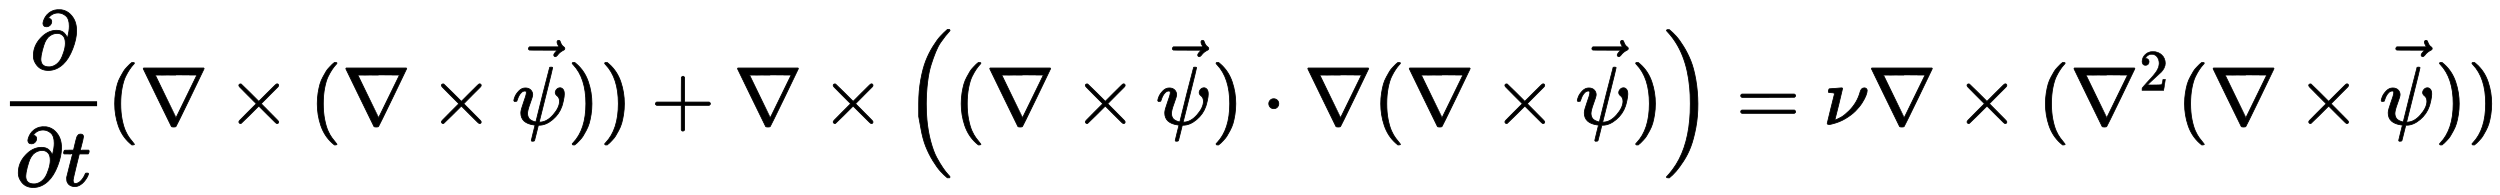 <?xml version="1.0" standalone="no"?>
<!DOCTYPE svg PUBLIC "-//W3C//DTD SVG 1.1//EN" "http://www.w3.org/Graphics/SVG/1.1/DTD/svg11.dtd">
<svg xmlns:xlink="http://www.w3.org/1999/xlink" width="70.485ex" height="5.509ex" style="vertical-align: -2.005ex;" viewBox="0 -1508.9 30347.6 2372" xmlns="http://www.w3.org/2000/svg">
<defs>
<path stroke-width="10" id="E1-MJMAIN-2202" d="M202 508Q179 508 169 520T158 547Q158 557 164 577T185 624T230 675T301 710L333 715H345Q378 715 384 714Q447 703 489 661T549 568T566 457Q566 362 519 240T402 53Q321 -22 223 -22Q123 -22 73 56Q42 102 42 148V159Q42 276 129 370T322 465Q383 465 414 434T455 367L458 378Q478 461 478 515Q478 603 437 639T344 676Q266 676 223 612Q264 606 264 572Q264 547 246 528T202 508ZM430 306Q430 372 401 400T333 428Q270 428 222 382Q197 354 183 323T150 221Q132 149 132 116Q132 21 232 21Q244 21 250 22Q327 35 374 112Q389 137 409 196T430 306Z"></path>
<path stroke-width="10" id="E1-MJMATHI-74" d="M26 385Q19 392 19 395Q19 399 22 411T27 425Q29 430 36 430T87 431H140L159 511Q162 522 166 540T173 566T179 586T187 603T197 615T211 624T229 626Q247 625 254 615T261 596Q261 589 252 549T232 470L222 433Q222 431 272 431H323Q330 424 330 420Q330 398 317 385H210L174 240Q135 80 135 68Q135 26 162 26Q197 26 230 60T283 144Q285 150 288 151T303 153H307Q322 153 322 145Q322 142 319 133Q314 117 301 95T267 48T216 6T155 -11Q125 -11 98 4T59 56Q57 64 57 83V101L92 241Q127 382 128 383Q128 385 77 385H26Z"></path>
<path stroke-width="10" id="E1-MJMAIN-28" d="M94 250Q94 319 104 381T127 488T164 576T202 643T244 695T277 729T302 750H315H319Q333 750 333 741Q333 738 316 720T275 667T226 581T184 443T167 250T184 58T225 -81T274 -167T316 -220T333 -241Q333 -250 318 -250H315H302L274 -226Q180 -141 137 -14T94 250Z"></path>
<path stroke-width="10" id="E1-MJMAIN-2207" d="M46 676Q46 679 51 683H781Q786 679 786 676Q786 674 617 326T444 -26Q439 -33 416 -33T388 -26Q385 -22 216 326T46 676ZM697 596Q697 597 445 597T193 596Q195 591 319 336T445 80L697 596Z"></path>
<path stroke-width="10" id="E1-MJMAIN-D7" d="M630 29Q630 9 609 9Q604 9 587 25T493 118L389 222L284 117Q178 13 175 11Q171 9 168 9Q160 9 154 15T147 29Q147 36 161 51T255 146L359 250L255 354Q174 435 161 449T147 471Q147 480 153 485T168 490Q173 490 175 489Q178 487 284 383L389 278L493 382Q570 459 587 475T609 491Q630 491 630 471Q630 464 620 453T522 355L418 250L522 145Q606 61 618 48T630 29Z"></path>
<path stroke-width="10" id="E1-MJMATHI-3C8" d="M161 441Q202 441 226 417T250 358Q250 338 218 252T187 127Q190 85 214 61Q235 43 257 37Q275 29 288 29H289L371 360Q455 691 456 692Q459 694 472 694Q492 694 492 687Q492 678 411 356Q329 28 329 27T335 26Q421 26 498 114T576 278Q576 302 568 319T550 343T532 361T524 384Q524 405 541 424T583 443Q602 443 618 425T634 366Q634 337 623 288T605 220Q573 125 492 57T329 -11H319L296 -104Q272 -198 272 -199Q270 -205 252 -205H239Q233 -199 233 -197Q233 -192 256 -102T279 -9Q272 -8 265 -8Q106 14 106 139Q106 174 139 264T173 379Q173 380 173 381Q173 390 173 393T169 400T158 404H154Q131 404 112 385T82 344T65 302T57 280Q55 278 41 278H27Q21 284 21 287Q21 299 34 333T82 404T161 441Z"></path>
<path stroke-width="10" id="E1-MJMAIN-20D7" d="M-123 694Q-123 702 -118 708T-103 714Q-93 714 -88 706T-80 687T-67 660T-40 633Q-29 626 -29 615Q-29 606 -36 600T-53 590T-83 571T-121 531Q-135 516 -143 516T-157 522T-163 536T-152 559T-129 584T-116 595H-287L-458 596Q-459 597 -461 599T-466 602T-469 607T-471 615Q-471 622 -458 635H-99Q-123 673 -123 694Z"></path>
<path stroke-width="10" id="E1-MJMAIN-29" d="M60 749L64 750Q69 750 74 750H86L114 726Q208 641 251 514T294 250Q294 182 284 119T261 12T224 -76T186 -143T145 -194T113 -227T90 -246Q87 -249 86 -250H74Q66 -250 63 -250T58 -247T55 -238Q56 -237 66 -225Q221 -64 221 250T66 725Q56 737 55 738Q55 746 60 749Z"></path>
<path stroke-width="10" id="E1-MJMAIN-2B" d="M56 237T56 250T70 270H369V420L370 570Q380 583 389 583Q402 583 409 568V270H707Q722 262 722 250T707 230H409V-68Q401 -82 391 -82H389H387Q375 -82 369 -68V230H70Q56 237 56 250Z"></path>
<path stroke-width="10" id="E1-MJMAIN-22C5" d="M78 250Q78 274 95 292T138 310Q162 310 180 294T199 251Q199 226 182 208T139 190T96 207T78 250Z"></path>
<path stroke-width="10" id="E1-MJSZ2-28" d="M180 96T180 250T205 541T266 770T353 944T444 1069T527 1150H555Q561 1144 561 1141Q561 1137 545 1120T504 1072T447 995T386 878T330 721T288 513T272 251Q272 133 280 56Q293 -87 326 -209T399 -405T475 -531T536 -609T561 -640Q561 -643 555 -649H527Q483 -612 443 -568T353 -443T266 -270T205 -41Z"></path>
<path stroke-width="10" id="E1-MJSZ2-29" d="M35 1138Q35 1150 51 1150H56H69Q113 1113 153 1069T243 944T330 771T391 541T416 250T391 -40T330 -270T243 -443T152 -568T69 -649H56Q43 -649 39 -647T35 -637Q65 -607 110 -548Q283 -316 316 56Q324 133 324 251Q324 368 316 445Q278 877 48 1123Q36 1137 35 1138Z"></path>
<path stroke-width="10" id="E1-MJMAIN-3D" d="M56 347Q56 360 70 367H707Q722 359 722 347Q722 336 708 328L390 327H72Q56 332 56 347ZM56 153Q56 168 72 173H708Q722 163 722 153Q722 140 707 133H70Q56 140 56 153Z"></path>
<path stroke-width="10" id="E1-MJMATHI-3BD" d="M74 431Q75 431 146 436T219 442Q231 442 231 434Q231 428 185 241L137 51H140L150 55Q161 59 177 67T214 86T261 119T312 165Q410 264 445 394Q458 442 496 442Q509 442 519 434T530 411Q530 390 516 352T469 262T388 162T267 70T106 5Q81 -2 71 -2Q66 -2 59 -1T51 1Q45 5 45 11Q45 13 88 188L132 364Q133 377 125 380T86 385H65Q59 391 59 393T61 412Q65 431 74 431Z"></path>
<path stroke-width="10" id="E1-MJMAIN-32" d="M109 429Q82 429 66 447T50 491Q50 562 103 614T235 666Q326 666 387 610T449 465Q449 422 429 383T381 315T301 241Q265 210 201 149L142 93L218 92Q375 92 385 97Q392 99 409 186V189H449V186Q448 183 436 95T421 3V0H50V19V31Q50 38 56 46T86 81Q115 113 136 137Q145 147 170 174T204 211T233 244T261 278T284 308T305 340T320 369T333 401T340 431T343 464Q343 527 309 573T212 619Q179 619 154 602T119 569T109 550Q109 549 114 549Q132 549 151 535T170 489Q170 464 154 447T109 429Z"></path>
</defs>
<g stroke="currentColor" fill="currentColor" stroke-width="0" transform="matrix(1 0 0 -1 0 0)">
<g transform="translate(120,0)">
<rect stroke="none" width="1058" height="60" x="0" y="220"></rect>
 <use xlink:href="#E1-MJMAIN-2202" x="243" y="676"></use>
<g transform="translate(60,-745)">
 <use xlink:href="#E1-MJMAIN-2202" x="0" y="0"></use>
 <use xlink:href="#E1-MJMATHI-74" x="572" y="0"></use>
</g>
</g>
 <use xlink:href="#E1-MJMAIN-28" x="1298" y="0"></use>
 <use xlink:href="#E1-MJMAIN-2207" x="1692" y="0"></use>
 <use xlink:href="#E1-MJMAIN-D7" x="2752" y="0"></use>
 <use xlink:href="#E1-MJMAIN-28" x="3757" y="0"></use>
 <use xlink:href="#E1-MJMAIN-2207" x="4151" y="0"></use>
 <use xlink:href="#E1-MJMAIN-D7" x="5211" y="0"></use>
<g transform="translate(6216,0)">
 <use xlink:href="#E1-MJMATHI-3C8" x="0" y="0"></use>
 <use xlink:href="#E1-MJMAIN-20D7" x="669" y="305"></use>
</g>
 <use xlink:href="#E1-MJMAIN-29" x="6891" y="0"></use>
 <use xlink:href="#E1-MJMAIN-29" x="7285" y="0"></use>
 <use xlink:href="#E1-MJMAIN-2B" x="7901" y="0"></use>
 <use xlink:href="#E1-MJMAIN-2207" x="8906" y="0"></use>
 <use xlink:href="#E1-MJMAIN-D7" x="9967" y="0"></use>
<g transform="translate(10972,0)">
 <use xlink:href="#E1-MJSZ2-28"></use>
 <use xlink:href="#E1-MJMAIN-28" x="602" y="0"></use>
 <use xlink:href="#E1-MJMAIN-2207" x="996" y="0"></use>
 <use xlink:href="#E1-MJMAIN-D7" x="2056" y="0"></use>
<g transform="translate(3061,0)">
 <use xlink:href="#E1-MJMATHI-3C8" x="0" y="0"></use>
 <use xlink:href="#E1-MJMAIN-20D7" x="669" y="305"></use>
</g>
 <use xlink:href="#E1-MJMAIN-29" x="3735" y="0"></use>
 <use xlink:href="#E1-MJMAIN-22C5" x="4352" y="0"></use>
 <use xlink:href="#E1-MJMAIN-2207" x="4857" y="0"></use>
 <use xlink:href="#E1-MJMAIN-28" x="5695" y="0"></use>
 <use xlink:href="#E1-MJMAIN-2207" x="6089" y="0"></use>
 <use xlink:href="#E1-MJMAIN-D7" x="7149" y="0"></use>
<g transform="translate(8154,0)">
 <use xlink:href="#E1-MJMATHI-3C8" x="0" y="0"></use>
 <use xlink:href="#E1-MJMAIN-20D7" x="669" y="305"></use>
</g>
 <use xlink:href="#E1-MJMAIN-29" x="8829" y="0"></use>
 <use xlink:href="#E1-MJSZ2-29" x="9223" y="-1"></use>
</g>
 <use xlink:href="#E1-MJMAIN-3D" x="21075" y="0"></use>
 <use xlink:href="#E1-MJMATHI-3BD" x="22136" y="0"></use>
 <use xlink:href="#E1-MJMAIN-2207" x="22671" y="0"></use>
 <use xlink:href="#E1-MJMAIN-D7" x="23731" y="0"></use>
 <use xlink:href="#E1-MJMAIN-28" x="24736" y="0"></use>
<g transform="translate(25130,0)">
 <use xlink:href="#E1-MJMAIN-2207" x="0" y="0"></use>
 <use transform="scale(0.707)" xlink:href="#E1-MJMAIN-32" x="1185" y="583"></use>
</g>
 <use xlink:href="#E1-MJMAIN-28" x="26425" y="0"></use>
 <use xlink:href="#E1-MJMAIN-2207" x="26819" y="0"></use>
 <use xlink:href="#E1-MJMAIN-D7" x="27879" y="0"></use>
<g transform="translate(28885,0)">
 <use xlink:href="#E1-MJMATHI-3C8" x="0" y="0"></use>
 <use xlink:href="#E1-MJMAIN-20D7" x="669" y="305"></use>
</g>
 <use xlink:href="#E1-MJMAIN-29" x="29559" y="0"></use>
 <use xlink:href="#E1-MJMAIN-29" x="29953" y="0"></use>
</g>
</svg>